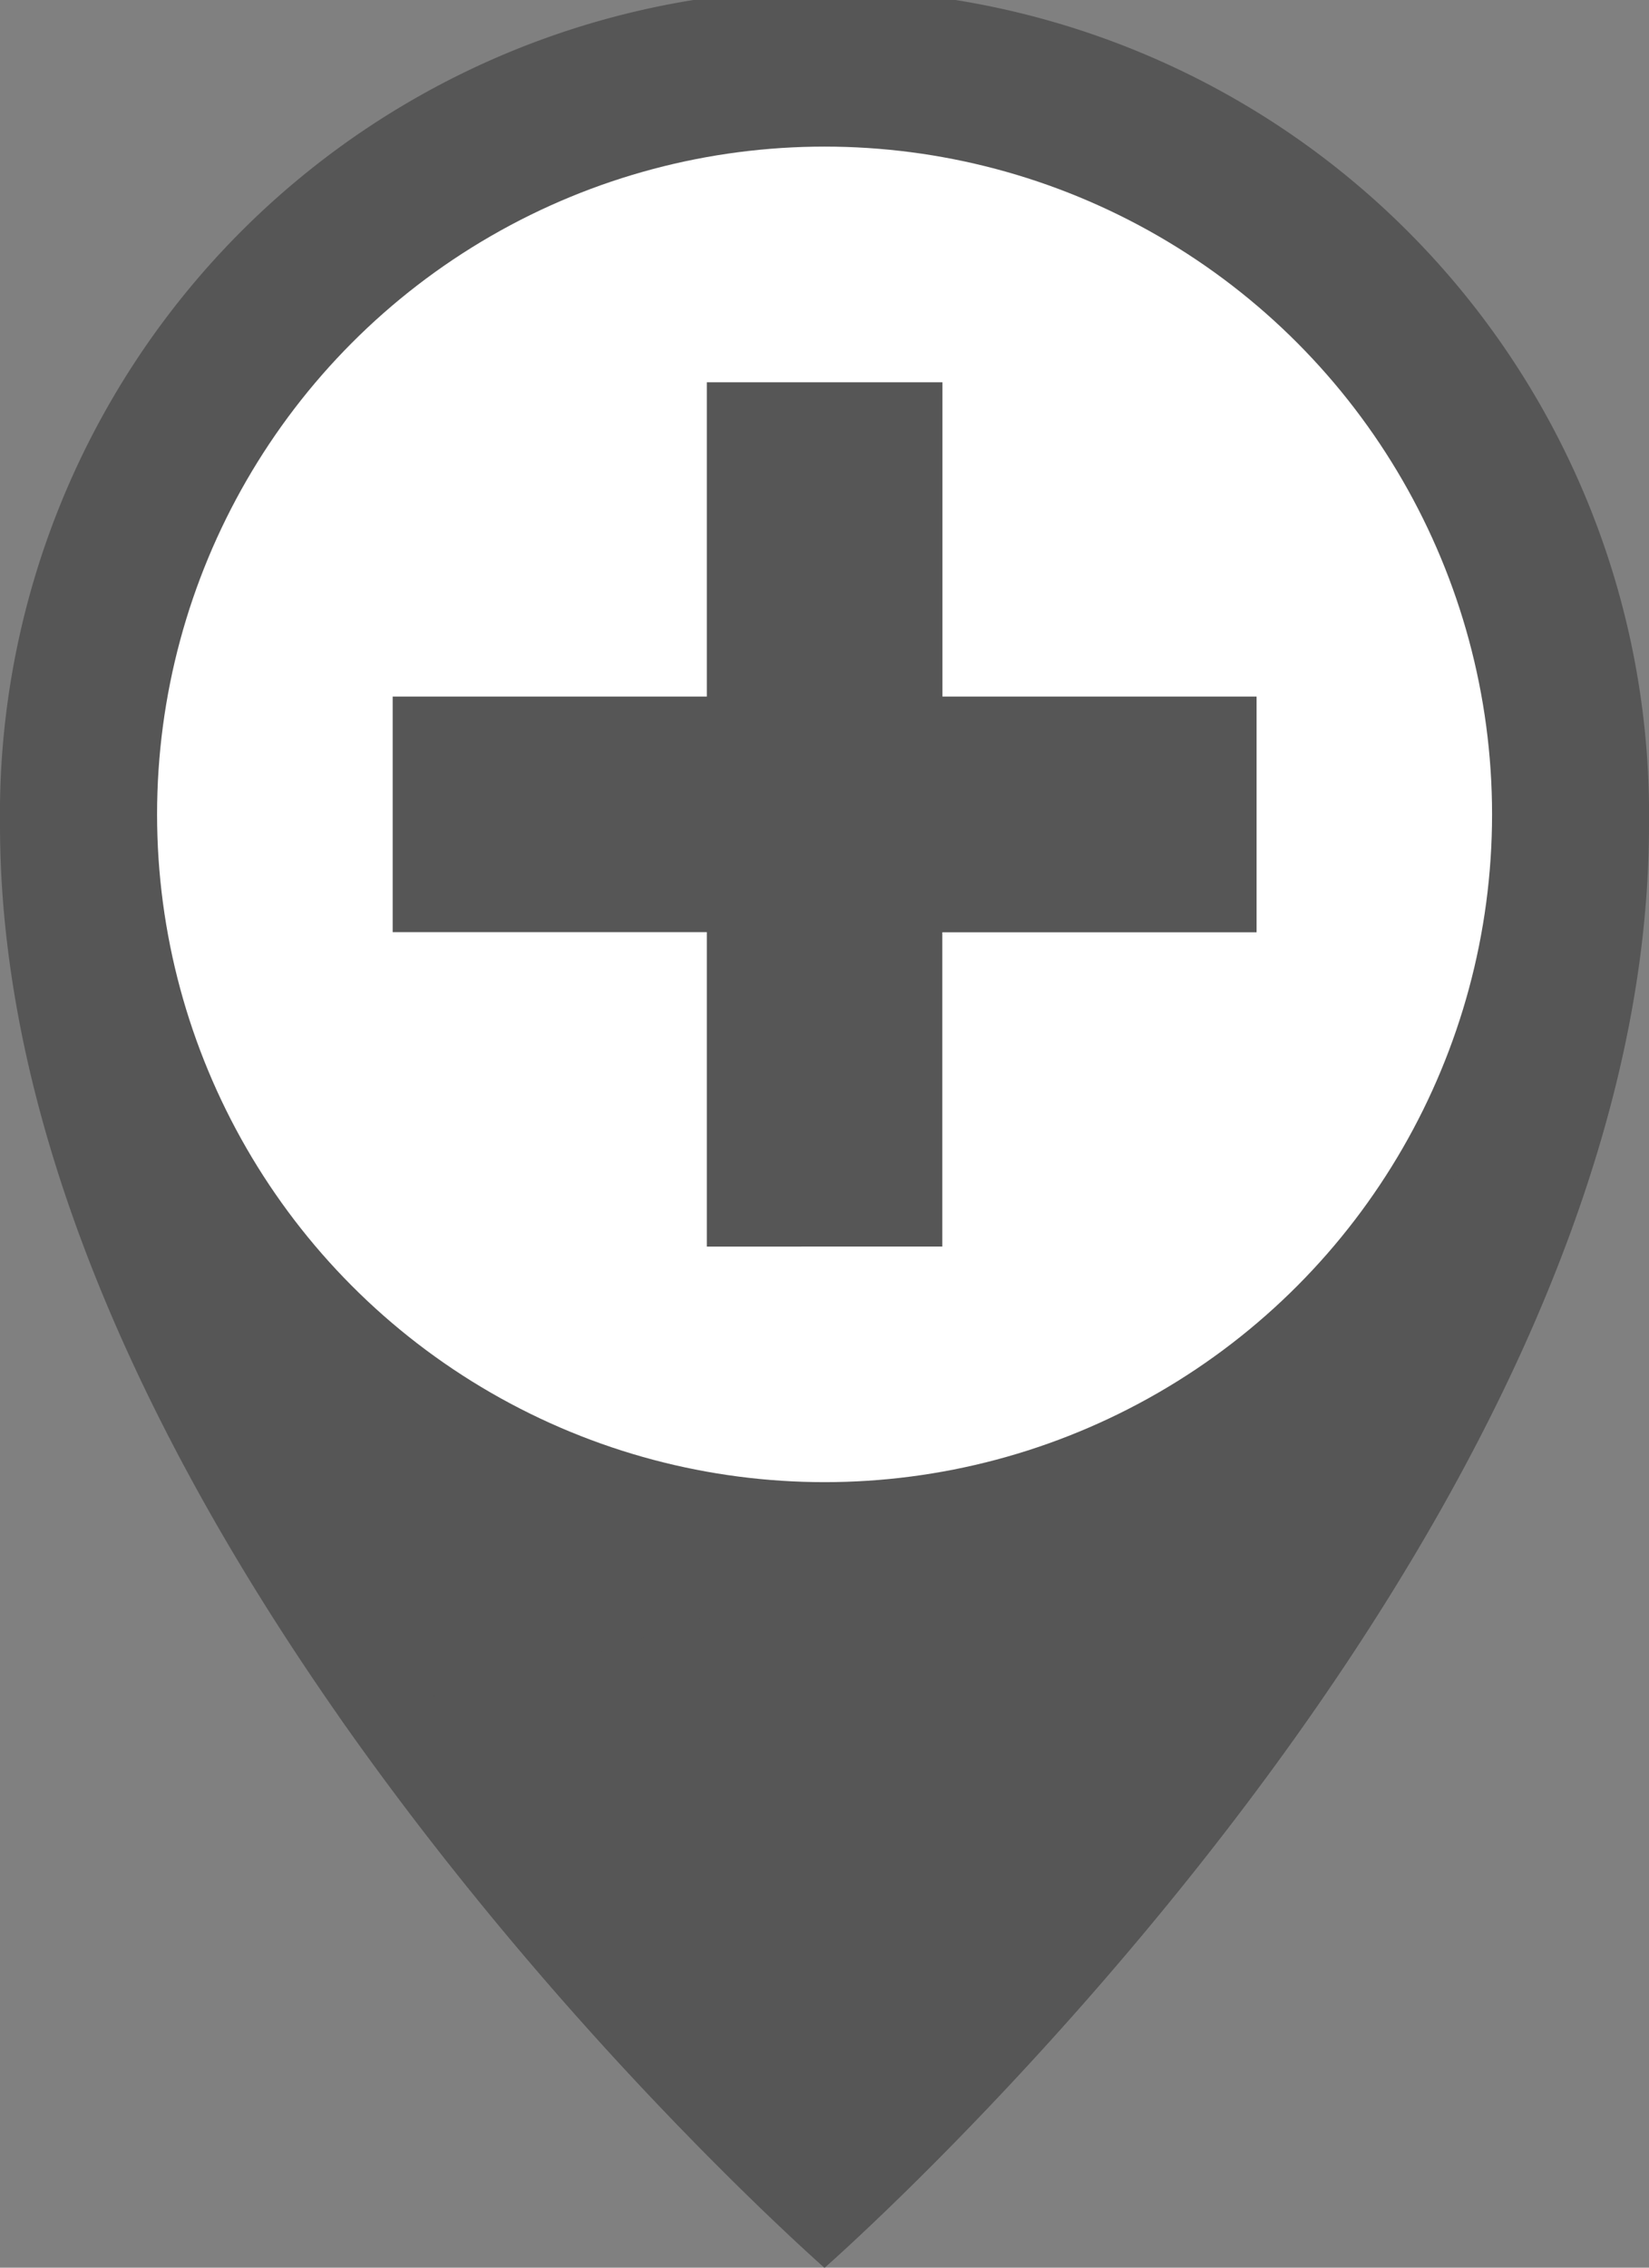 <svg xmlns="http://www.w3.org/2000/svg" width="12.367" height="17" viewBox="0 0 12.367 17">
  <rect x="0" y="0" width="12.367" height="17" fill="#808080" stroke="none"/>
  <g id="hospital-building" transform="translate(-11 -3.267)">
    <path id="Trazado_543" data-name="Trazado 543" d="M23.367,9.451c0,5.408-6.184,10.816-6.184,10.816S11,14.859,11,9.451a6.184,6.184,0,1,1,12.367,0Z" fill="#565656"/>
    <path id="Trazado_544" data-name="Trazado 544" d="M19.625,34.216a25.553,25.553,0,0,0,3.644,4.136s5.183-4.535,6.056-9.452A17.637,17.637,0,0,1,19.625,34.216Z" transform="translate(-6.085 -18.085)" fill="#565656"/>
    <circle id="Elipse_5" data-name="Elipse 5" cx="5.006" cy="5.006" r="5.006" transform="translate(12.178 4.366)" fill="#fff"/>
    <path id="Trazado_545" data-name="Trazado 545" d="M23.356,15.356V13h1.767v2.356h2.356v1.767H25.122v2.356H23.356V17.122H21V15.356Z" transform="translate(-7.055 -6.867)" fill="#565656"/>
  </g>
</svg>
